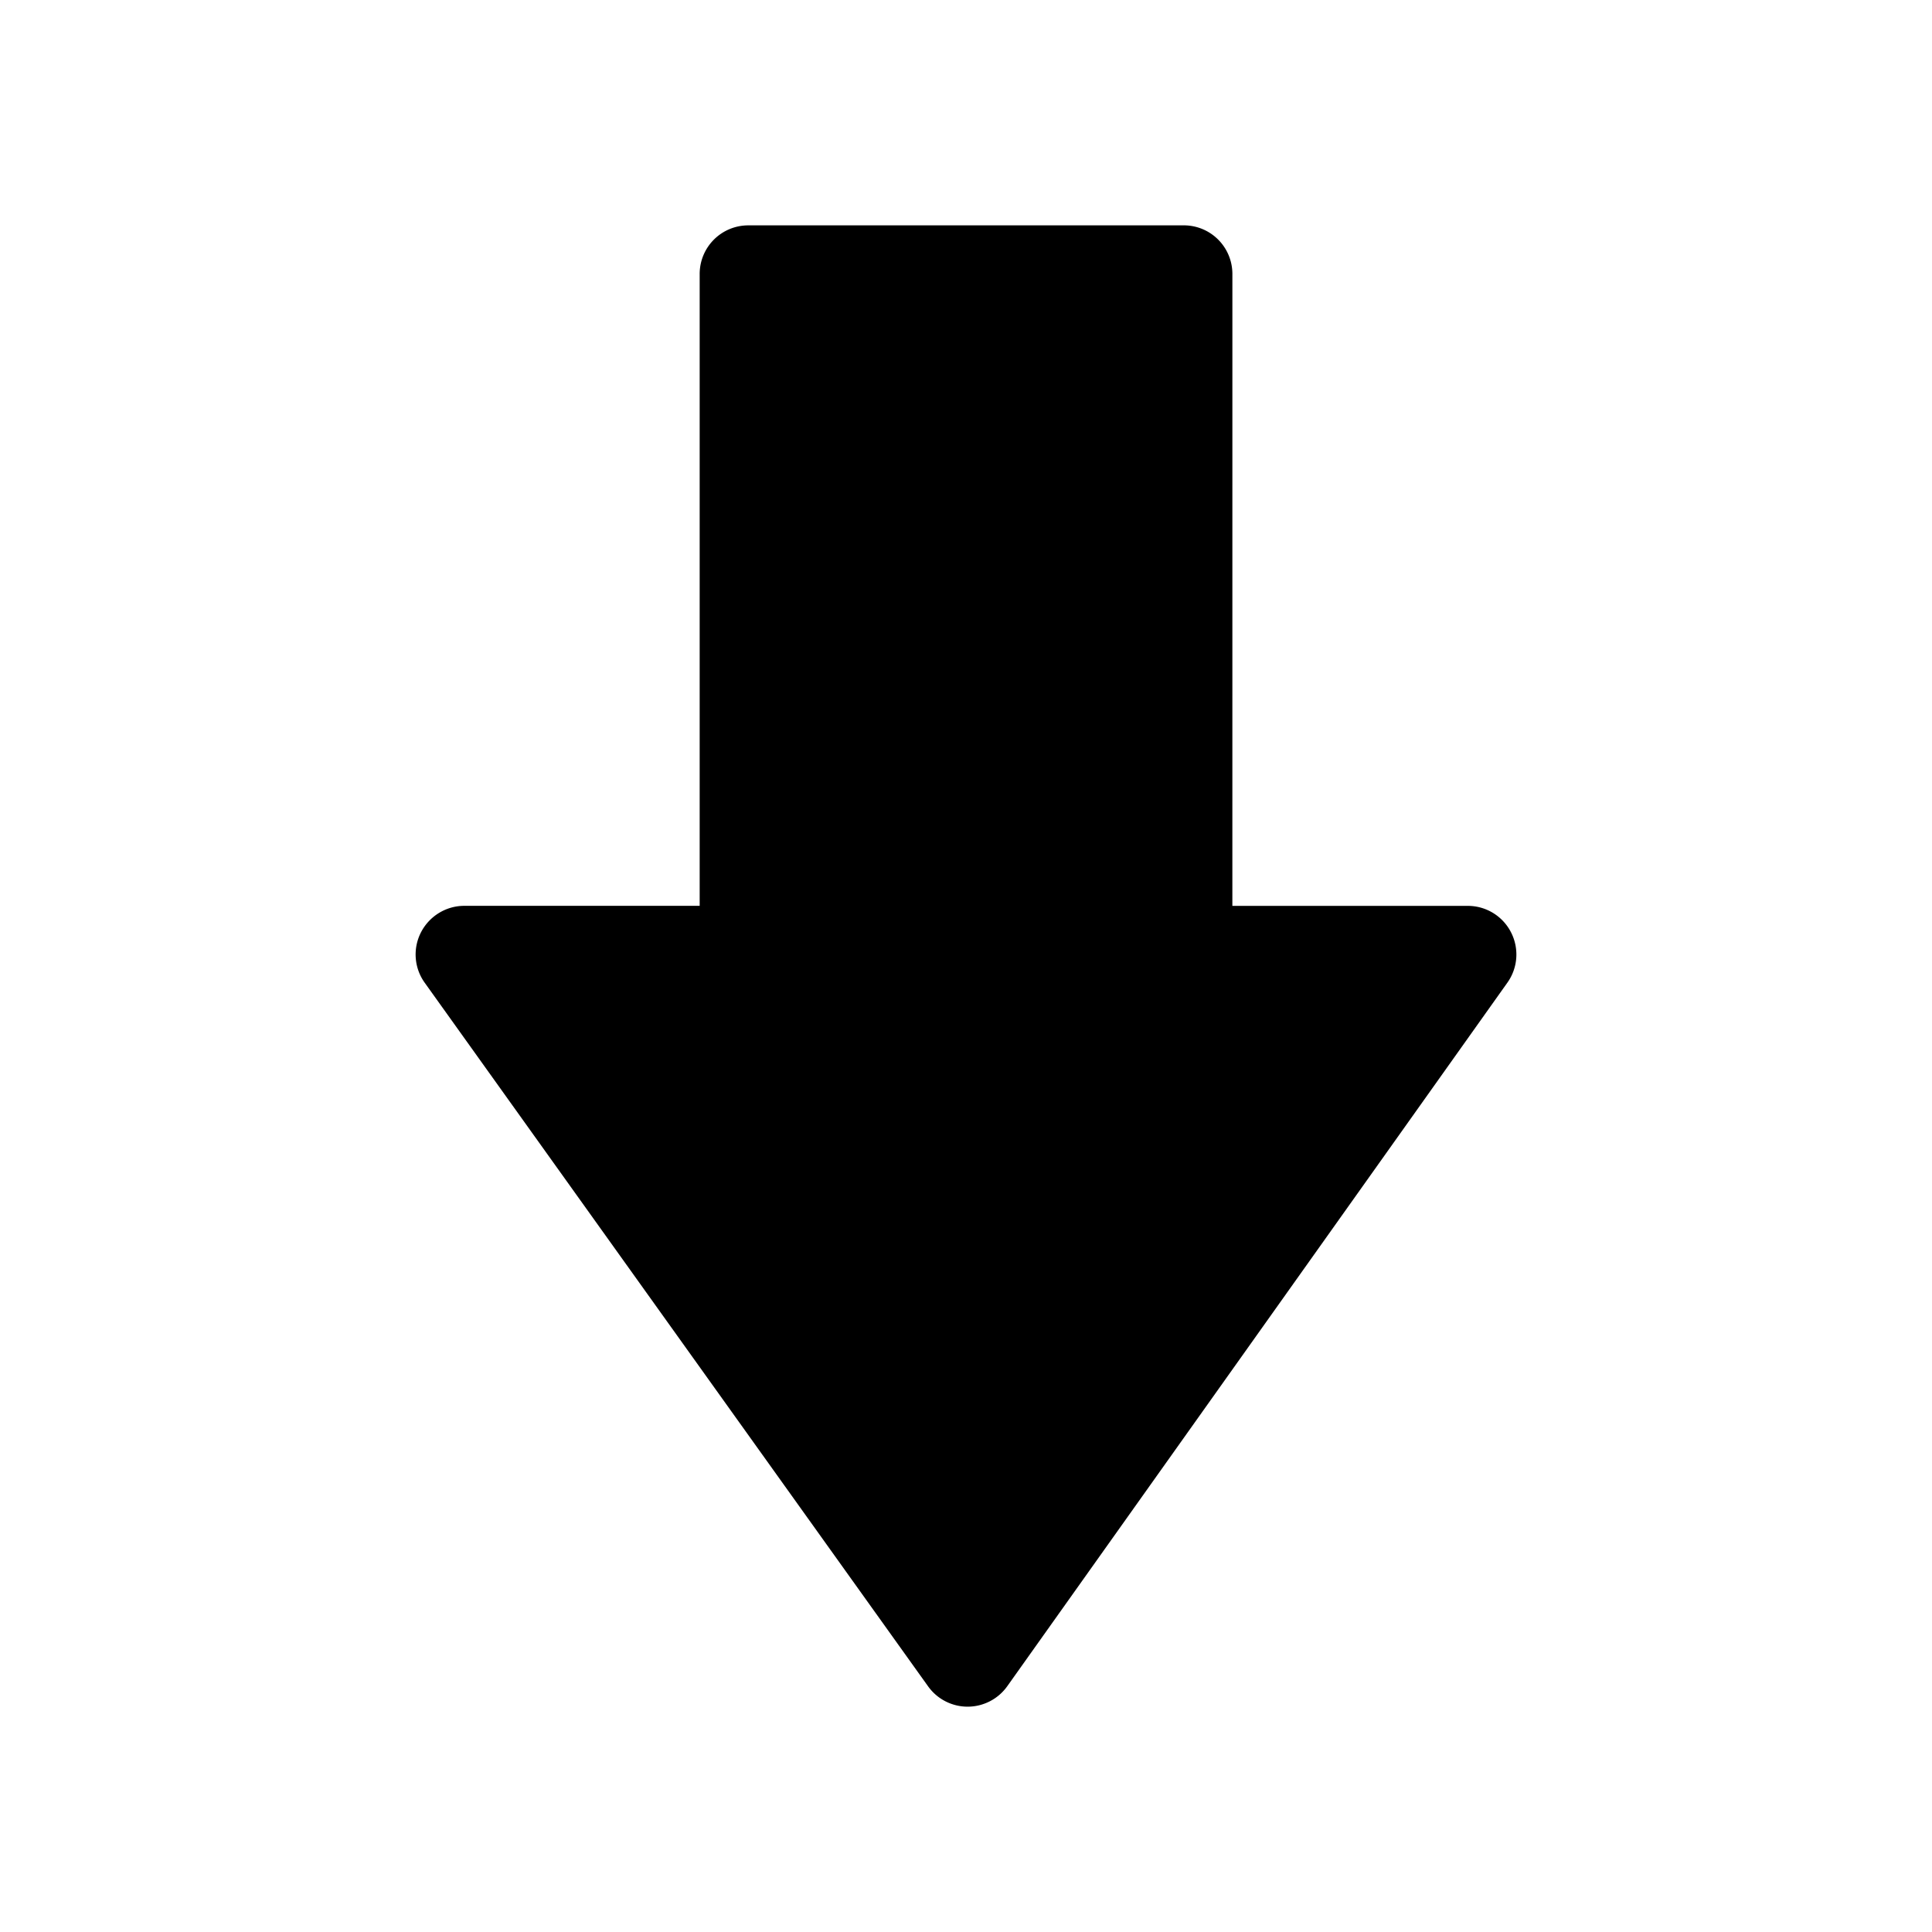 <?xml version="1.0" encoding="utf-8"?>
<!-- Generator: www.svgicons.com -->
<svg xmlns="http://www.w3.org/2000/svg" width="800" height="800" viewBox="0 0 100 100">
<path fill="currentColor" d="m21.984 50.868l26.055 36.418a2.516 2.516 0 0 0 2.043 1.051h.006a2.52 2.52 0 0 0 2.048-1.059l25.887-36.417a2.513 2.513 0 0 0 .183-2.612a2.509 2.509 0 0 0-2.236-1.361H63.787l.001-32.709a2.514 2.514 0 0 0-2.516-2.515l-22.541.001a2.515 2.515 0 0 0-2.516 2.516v32.705H24.029c-.94 0-1.803.53-2.237 1.367a2.51 2.51 0 0 0 .192 2.615"/>
</svg>